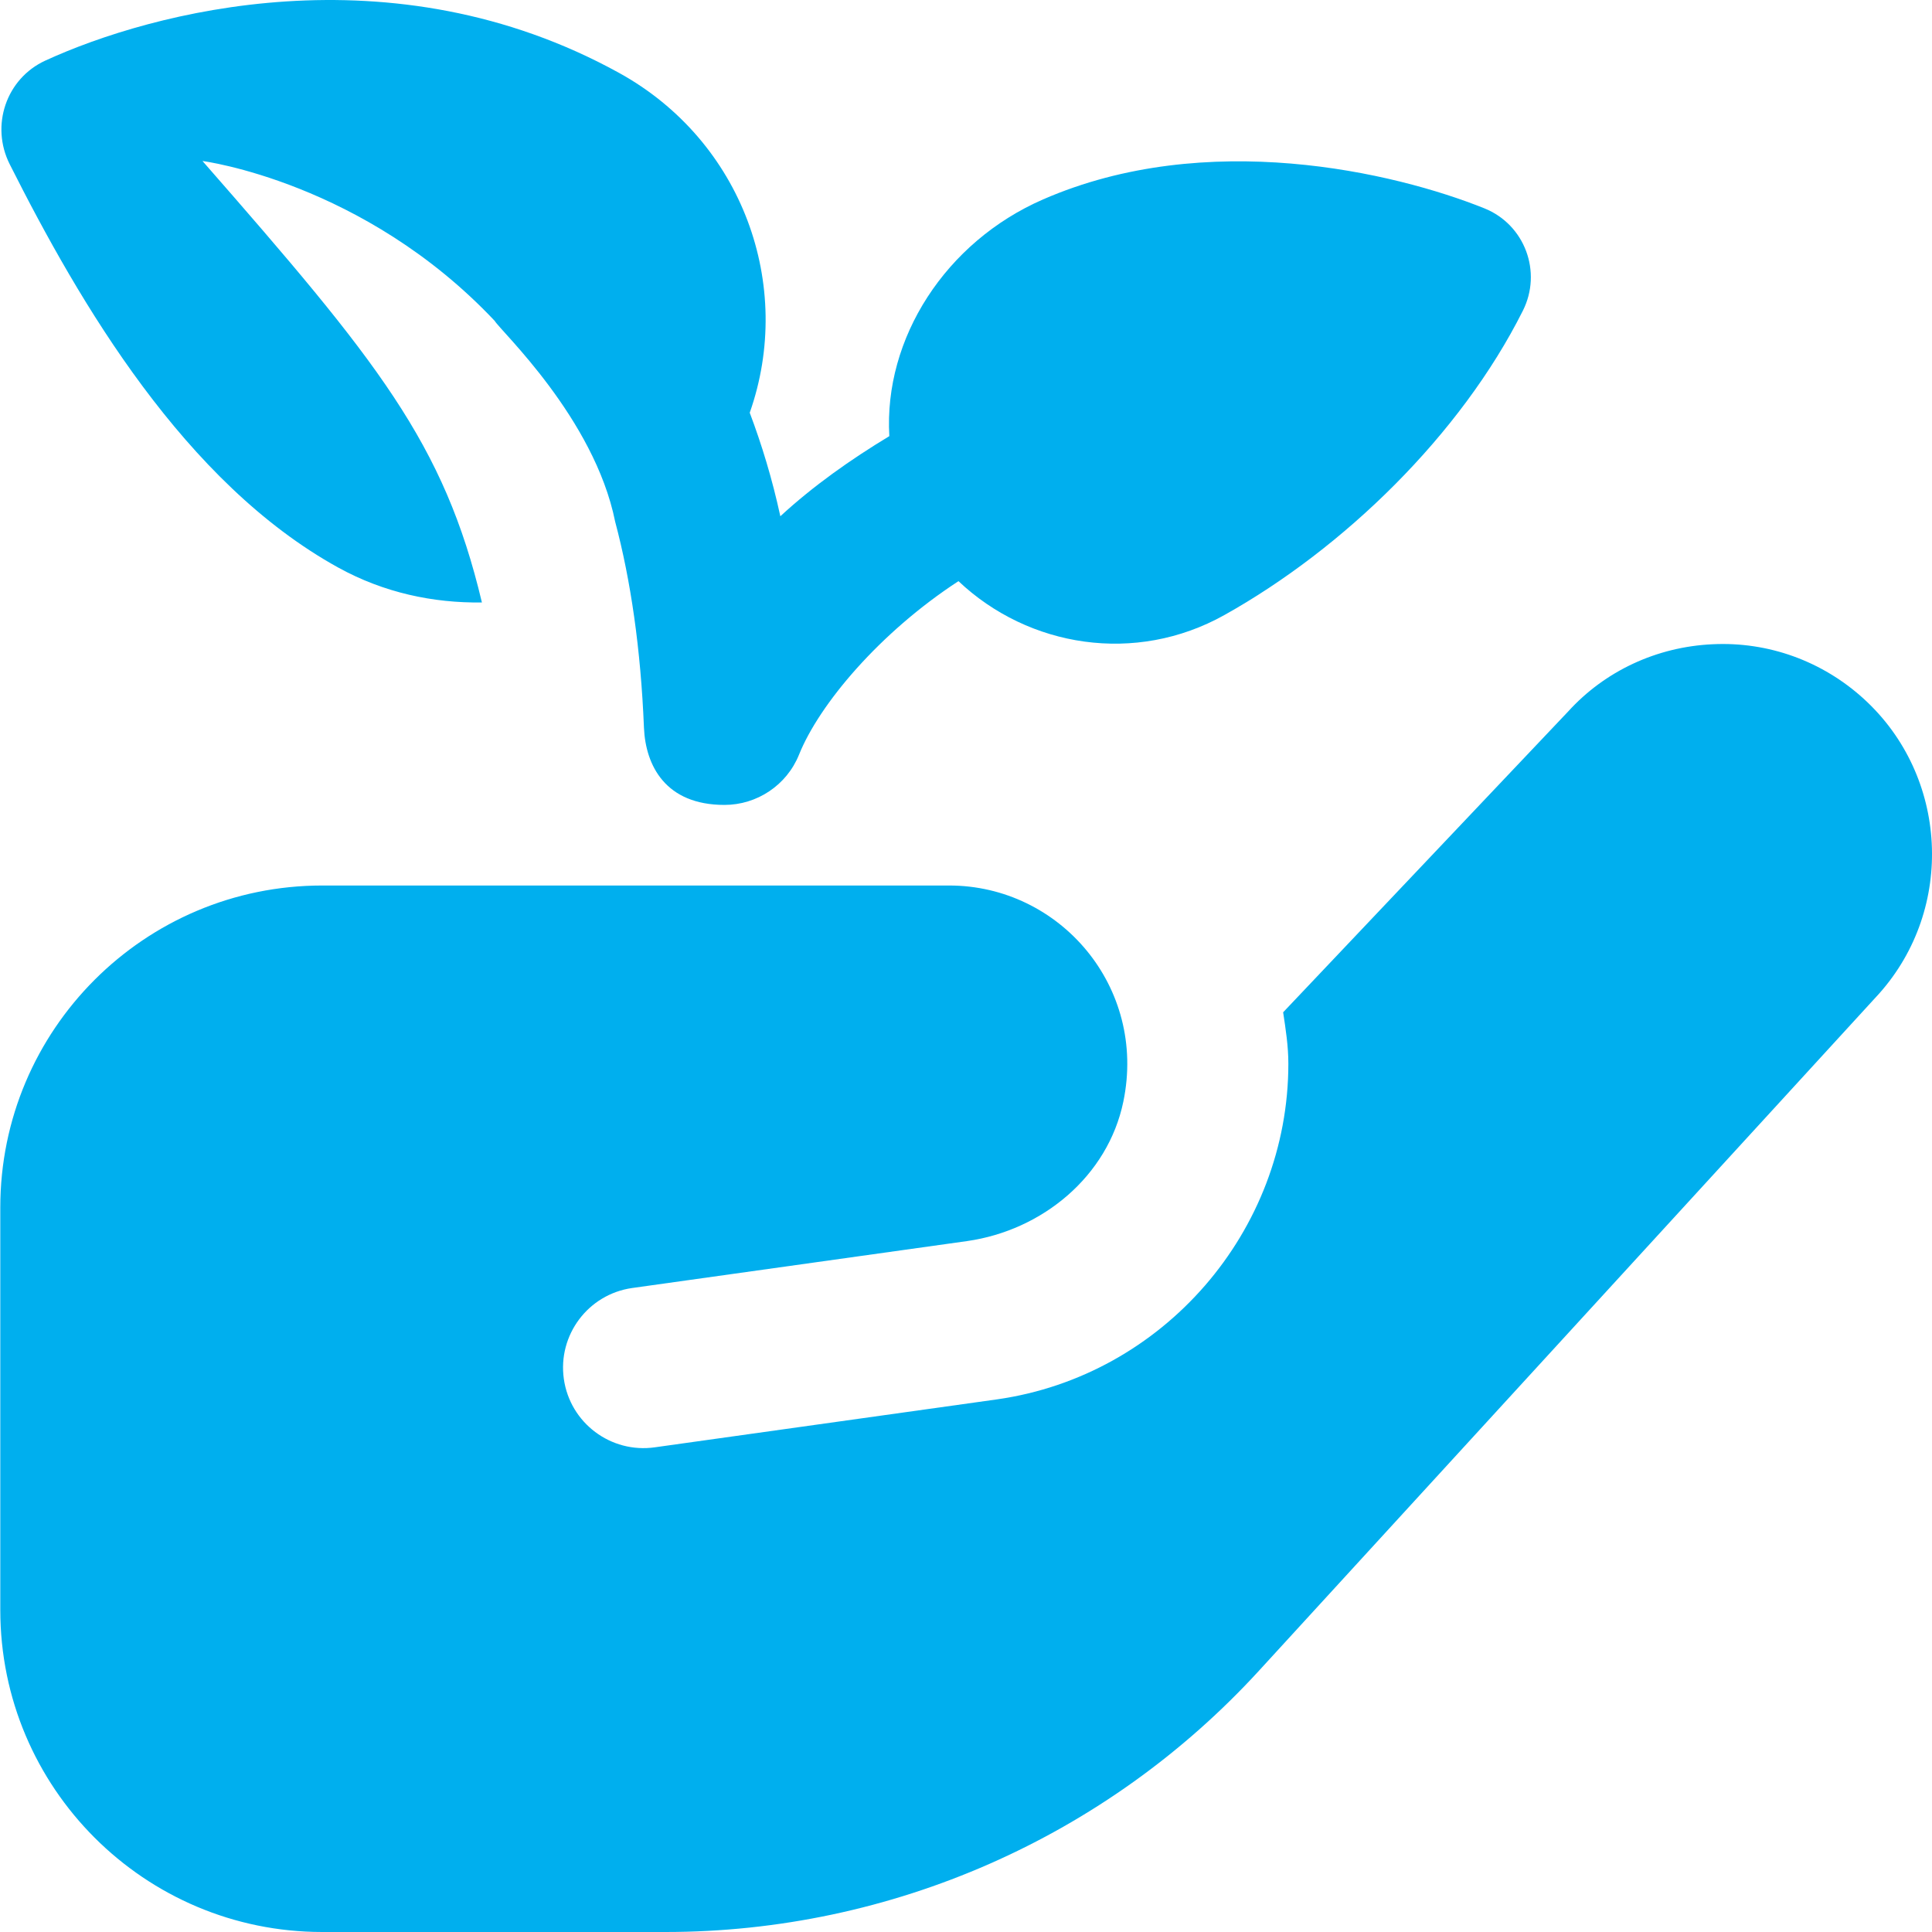 <svg width="80" height="80" viewBox="0 0 80 80" fill="none" xmlns="http://www.w3.org/2000/svg">
<g clip-path="url(#clip0_1974_1195)">
<path d="M0.402 6.8C-0.402 5.204 0.252 3.257 1.875 2.51C6.275 0.487 16.215 -2.176 25.632 3.017C30.745 5.837 32.902 11.817 31.045 17.09C31.542 18.41 31.975 19.823 32.312 21.377C33.678 20.117 35.225 19.027 36.825 18.06C36.588 14.014 39.152 10.017 43.192 8.257C49.955 5.307 57.735 7.127 61.465 8.627C63.138 9.3 63.868 11.257 63.058 12.867C60.482 18.003 55.642 22.707 50.695 25.47C47.022 27.523 42.592 26.81 39.688 24.064C36.418 26.197 33.922 29.17 33.088 31.244C32.575 32.52 31.338 33.33 29.998 33.33C27.558 33.33 26.732 31.703 26.665 30.134C26.532 26.863 26.115 24.014 25.472 21.6C24.608 17.307 20.705 13.68 20.485 13.287C15.055 7.527 8.385 6.667 8.385 6.667C15.648 14.967 18.385 18.334 19.955 24.947C17.938 24.974 15.895 24.544 14.008 23.503C7.652 19.997 3.305 12.57 0.402 6.8ZM77.175 28.937C75.458 27.373 73.222 26.564 70.915 26.677C68.592 26.784 66.452 27.79 64.935 29.46L53.132 41.917C53.238 42.617 53.348 43.317 53.348 44.044C53.348 50.987 48.165 56.964 41.292 57.944L27.118 59.93C25.295 60.19 23.608 58.923 23.348 57.103C23.088 55.28 24.355 53.593 26.175 53.334L40.048 51.39C43.168 50.944 45.875 48.703 46.515 45.617C47.502 40.867 43.882 36.667 39.302 36.667H13.345C5.982 36.667 0.012 42.637 0.012 50V66.667C0.012 74.03 5.982 80 13.345 80H27.552C36.902 80 45.818 76.073 52.132 69.18L77.805 41.15C80.965 37.61 80.678 32.13 77.175 28.937Z" fill="#00AFEE"/>
</g>
<defs>
<clipPath id="clip0_1974_1195">
<rect width="80" height="80" fill="white"/>
</clipPath>
</defs>
</svg>
